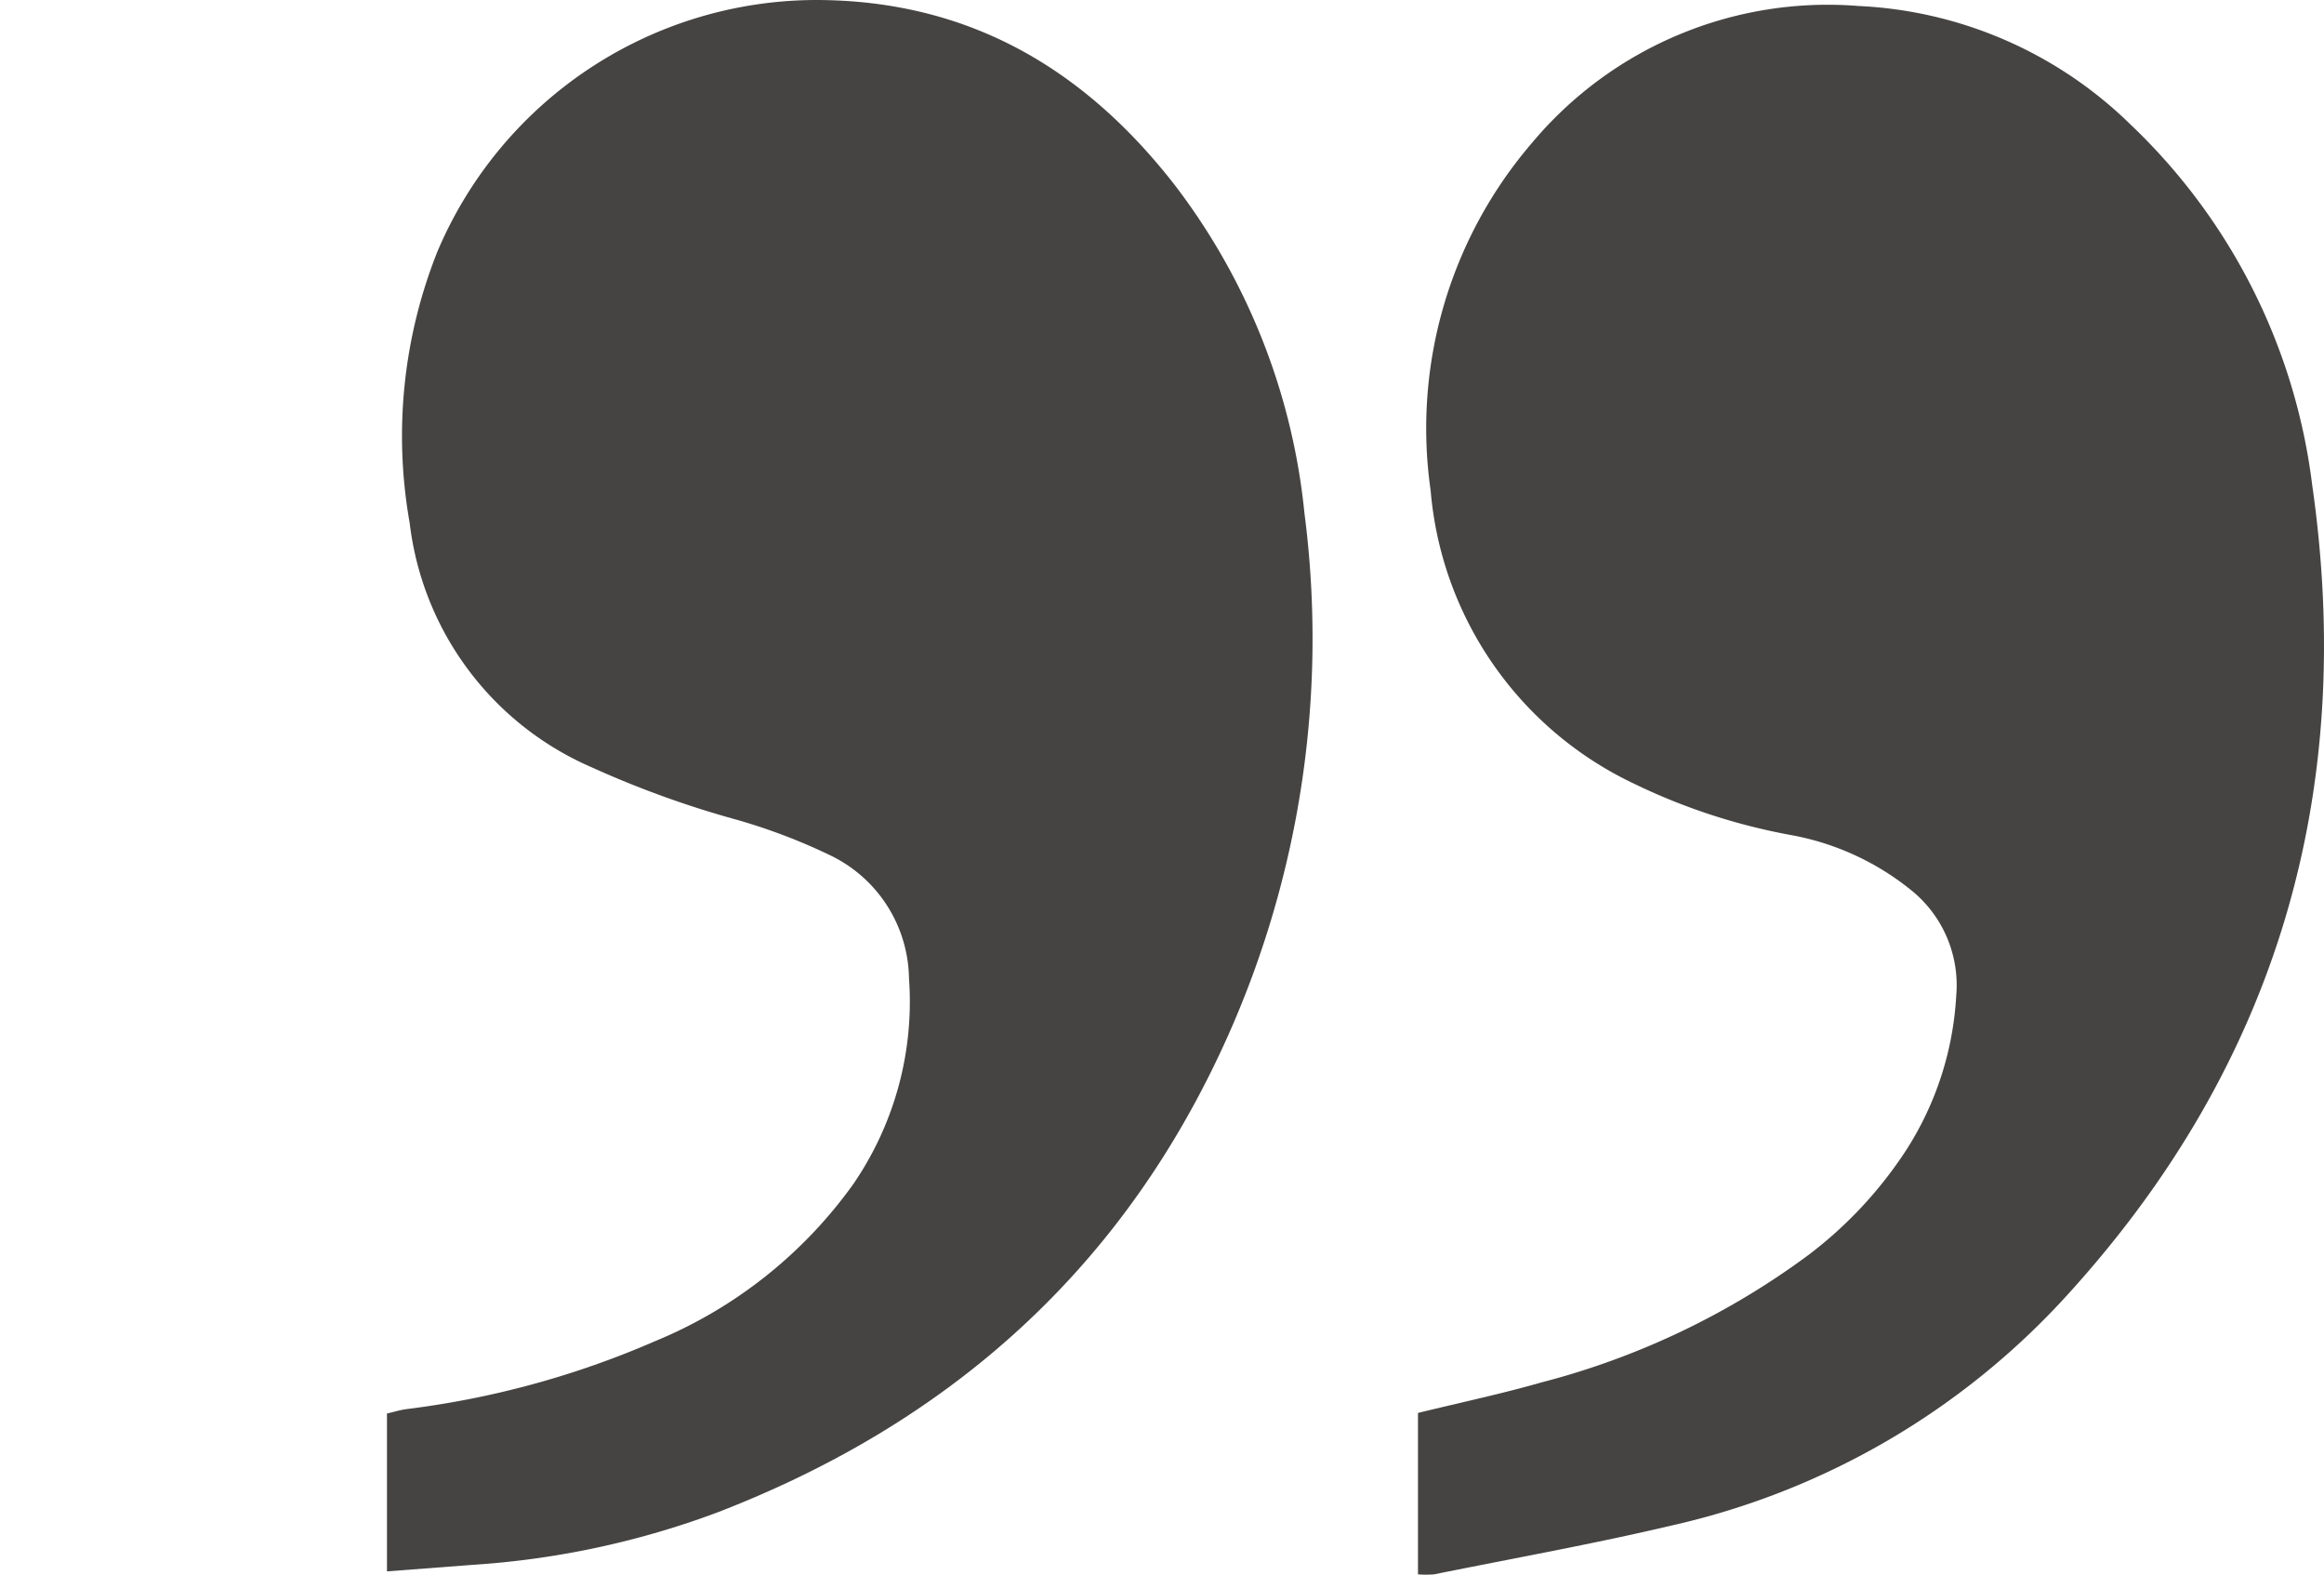 <svg id="Group_58" data-name="Group 58" xmlns="http://www.w3.org/2000/svg" xmlns:xlink="http://www.w3.org/1999/xlink" width="97.681" height="66.178" viewBox="0 0 97.681 66.178">
  <defs>
    <clipPath id="clip-path">
      <rect id="Rectangle_31" data-name="Rectangle 31" width="97.681" height="66.178" fill="#454443"/>
    </clipPath>
  </defs>
  <g id="Group_18" data-name="Group 18" clip-path="url(#clip-path)">
    <path id="Path_8" data-name="Path 8" d="M539.791,67.285v-6.64c.263-.061.531-.145.806-.184a37.746,37.746,0,0,0,10.455-2.854,19.243,19.243,0,0,0,8.336-6.6,13.541,13.541,0,0,0,2.344-8.652,5.835,5.835,0,0,0-3.376-5.2,24.538,24.538,0,0,0-3.849-1.459,41.316,41.316,0,0,1-6.124-2.214,12.834,12.834,0,0,1-7.638-10.263,20.915,20.915,0,0,1,1.174-11.424A17.322,17.322,0,0,1,557.825,1.242c6.391.008,11.26,2.871,15.071,7.768A27.121,27.121,0,0,1,578.353,22.8a40.969,40.969,0,0,1-4.68,24.93c-4.489,8.21-11.325,13.728-20,17.073a35.961,35.961,0,0,1-10.27,2.2l-3.611.275" transform="translate(-523.526 -1.242)" fill="#454443"/>
    <path id="Path_9" data-name="Path 9" d="M0,65.938V59.15c1.774-.435,3.506-.8,5.205-1.287a32.548,32.548,0,0,0,11.215-5.357,17.521,17.521,0,0,0,4.126-4.441,13.362,13.362,0,0,0,2.077-6.449,5.125,5.125,0,0,0-1.966-4.492,11.2,11.2,0,0,0-5-2.263A25.646,25.646,0,0,1,9.068,32.7,15.022,15.022,0,0,1,.532,20.385,18.4,18.4,0,0,1,4.791,5.778,16.209,16.209,0,0,1,18.52.024,17.487,17.487,0,0,1,29.937,4.993a25.151,25.151,0,0,1,7.648,15.163c1.848,12.88-1.448,24.31-10.254,33.994a31.947,31.947,0,0,1-16.652,9.727c-3.311.781-6.664,1.381-10,2.056a4.188,4.188,0,0,1-.68,0" transform="translate(59.6 0.228)" fill="#454443"/>
  </g>
</svg>
